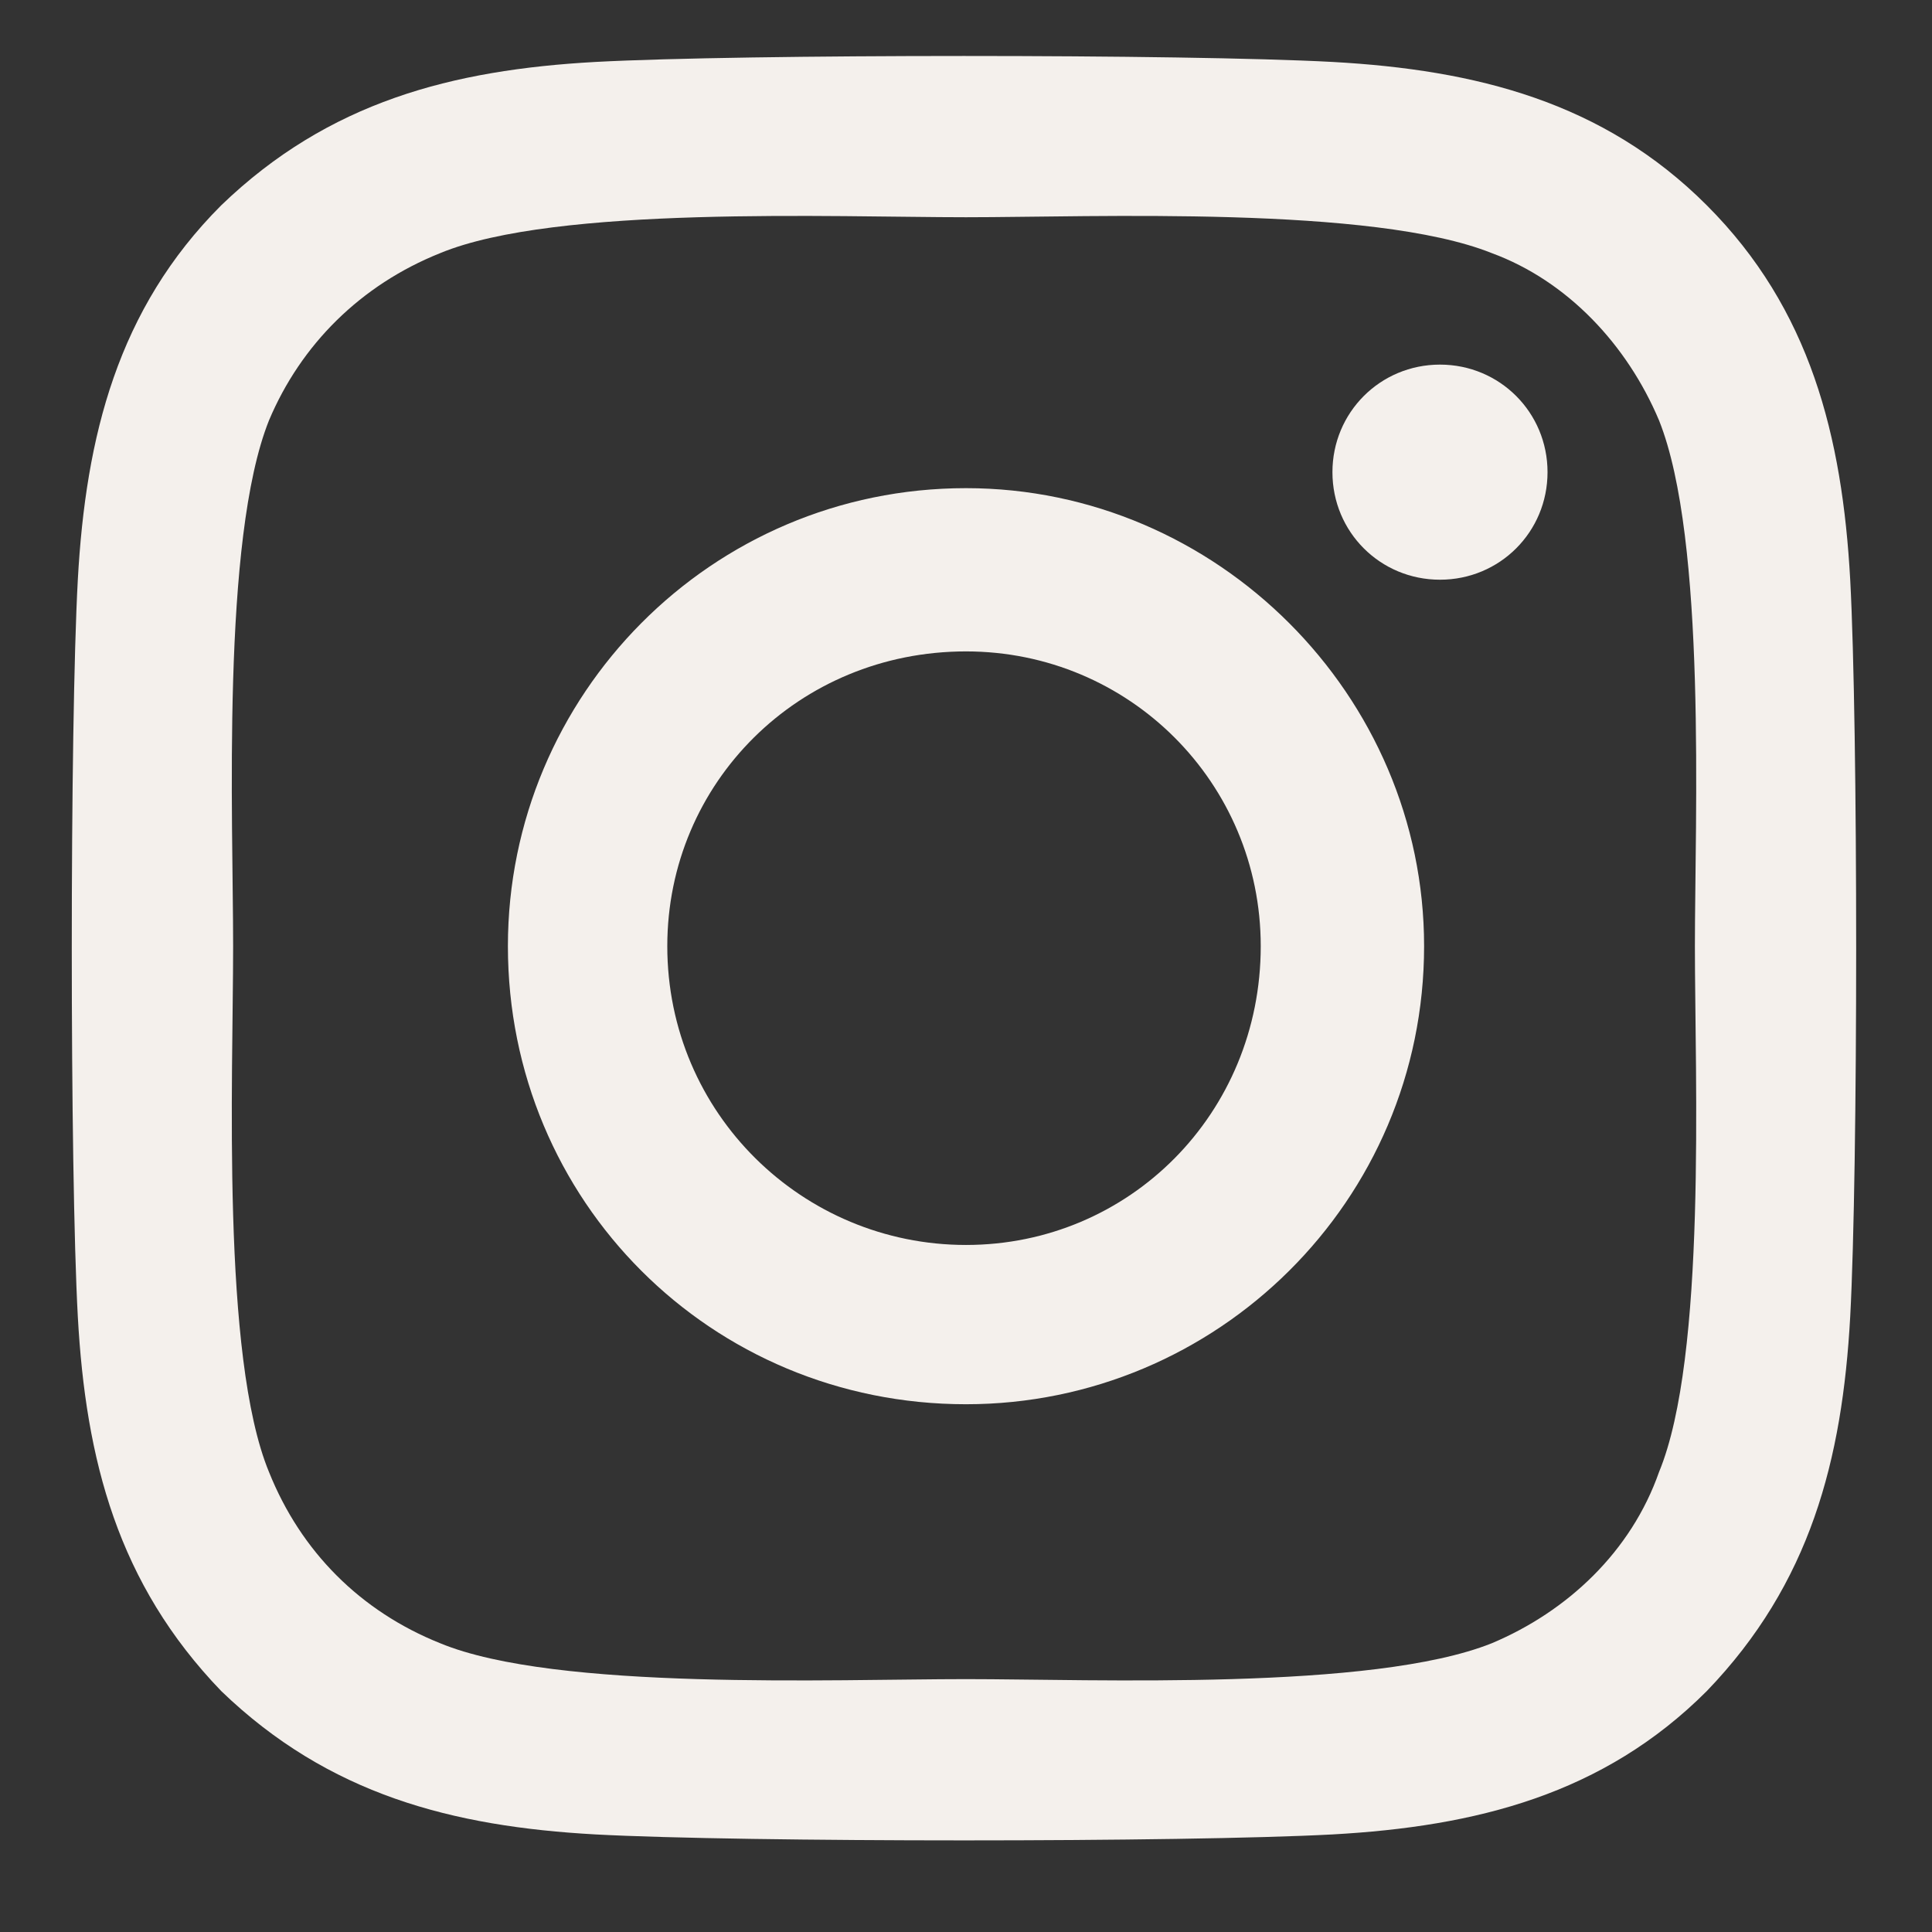 <?xml version="1.0" encoding="UTF-8"?>
<svg xmlns="http://www.w3.org/2000/svg" width="18" height="18" viewBox="0 0 18 18" fill="none">
  <rect x="0" y="0" width="18" height="18" fill="#333333" stroke="none"/>
  <path d="M9 4.548C11.338 4.548 13.268 6.478 13.268 8.815C13.268 11.19 11.338 13.083 9 13.083C6.625 13.083 4.732 11.19 4.732 8.815C4.732 6.478 6.625 4.548 9 4.548ZM9 11.599C10.521 11.599 11.746 10.374 11.746 8.815C11.746 7.294 10.521 6.069 9 6.069C7.441 6.069 6.217 7.294 6.217 8.815C6.217 10.374 7.479 11.599 9 11.599ZM14.418 4.399C14.418 4.956 13.973 5.401 13.416 5.401C12.859 5.401 12.414 4.956 12.414 4.399C12.414 3.843 12.859 3.397 13.416 3.397C13.973 3.397 14.418 3.843 14.418 4.399ZM17.238 5.401C17.312 6.774 17.312 10.894 17.238 12.267C17.164 13.602 16.867 14.753 15.902 15.755C14.938 16.72 13.75 17.017 12.414 17.091C11.041 17.165 6.922 17.165 5.549 17.091C4.213 17.017 3.062 16.72 2.061 15.755C1.096 14.753 0.799 13.602 0.725 12.267C0.65 10.894 0.65 6.774 0.725 5.401C0.799 4.065 1.096 2.878 2.061 1.913C3.062 0.948 4.213 0.651 5.549 0.577C6.922 0.503 11.041 0.503 12.414 0.577C13.75 0.651 14.938 0.948 15.902 1.913C16.867 2.878 17.164 4.065 17.238 5.401ZM15.457 13.714C15.902 12.638 15.791 10.04 15.791 8.815C15.791 7.628 15.902 5.03 15.457 3.917C15.16 3.212 14.604 2.618 13.898 2.358C12.785 1.913 10.188 2.024 9 2.024C7.775 2.024 5.178 1.913 4.102 2.358C3.359 2.655 2.803 3.212 2.506 3.917C2.061 5.03 2.172 7.628 2.172 8.815C2.172 10.04 2.061 12.638 2.506 13.714C2.803 14.456 3.359 15.013 4.102 15.31C5.178 15.755 7.775 15.644 9 15.644C10.188 15.644 12.785 15.755 13.898 15.31C14.604 15.013 15.197 14.456 15.457 13.714Z" fill="#F4F0EC"></path>
</svg>
